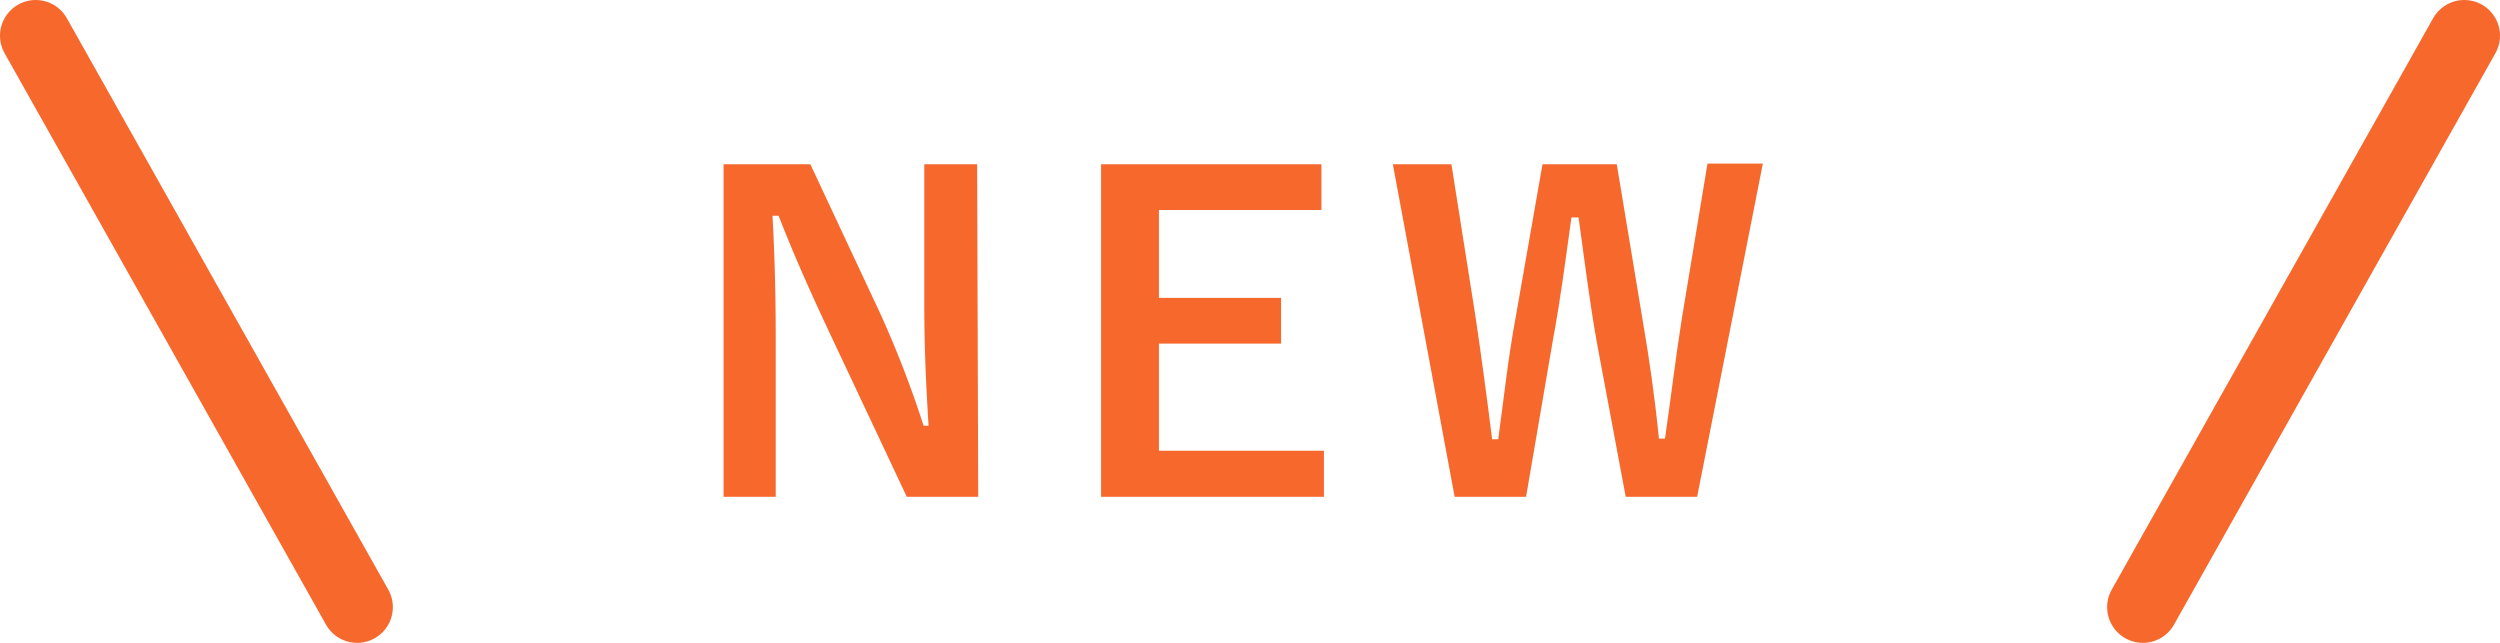<svg xmlns="http://www.w3.org/2000/svg" viewBox="0 0 70 18"><defs><style>.cls-1{fill:#f7682c;}.cls-2{fill:none;stroke:#f7682c;stroke-linecap:round;stroke-linejoin:round;stroke-width:2px;}</style></defs><g id="レイヤー_2" data-name="レイヤー 2"><g id="design"><path class="cls-1" d="M27.39,13.91h-2l-2.26-4.8c-.54-1.16-.91-2-1.33-3.07h-.17c.06,1.1.09,2.21.09,3.36v4.51H20.26V4.6h2.43l1.93,4.12a29,29,0,0,1,1.24,3.2H26c-.07-1.14-.12-2.16-.12-3.41V4.6h1.48Z"/><path class="cls-1" d="M37,5.88H32.45V8.34h3.42V9.62H32.45v3h4.62v1.29H30.83V4.6H37Z"/><path class="cls-1" d="M47.52,13.91h-2l-.81-4.33c-.22-1.25-.34-2.28-.51-3.49H44c-.17,1.22-.3,2.25-.52,3.44l-.75,4.38h-2L39,4.6h1.64l.67,4.24c.17,1.14.32,2.27.47,3.46h.17c.16-1.16.28-2.3.49-3.42l.75-4.28h2.08L46,9c.18,1.06.32,2,.45,3.28h.17c.18-1.25.29-2.2.47-3.35l.72-4.35h1.55Z"/><line class="cls-2" x1="1" y1="1" x2="10" y2="17"/><line class="cls-2" x1="69" y1="1" x2="60" y2="17"/></g></g></svg>